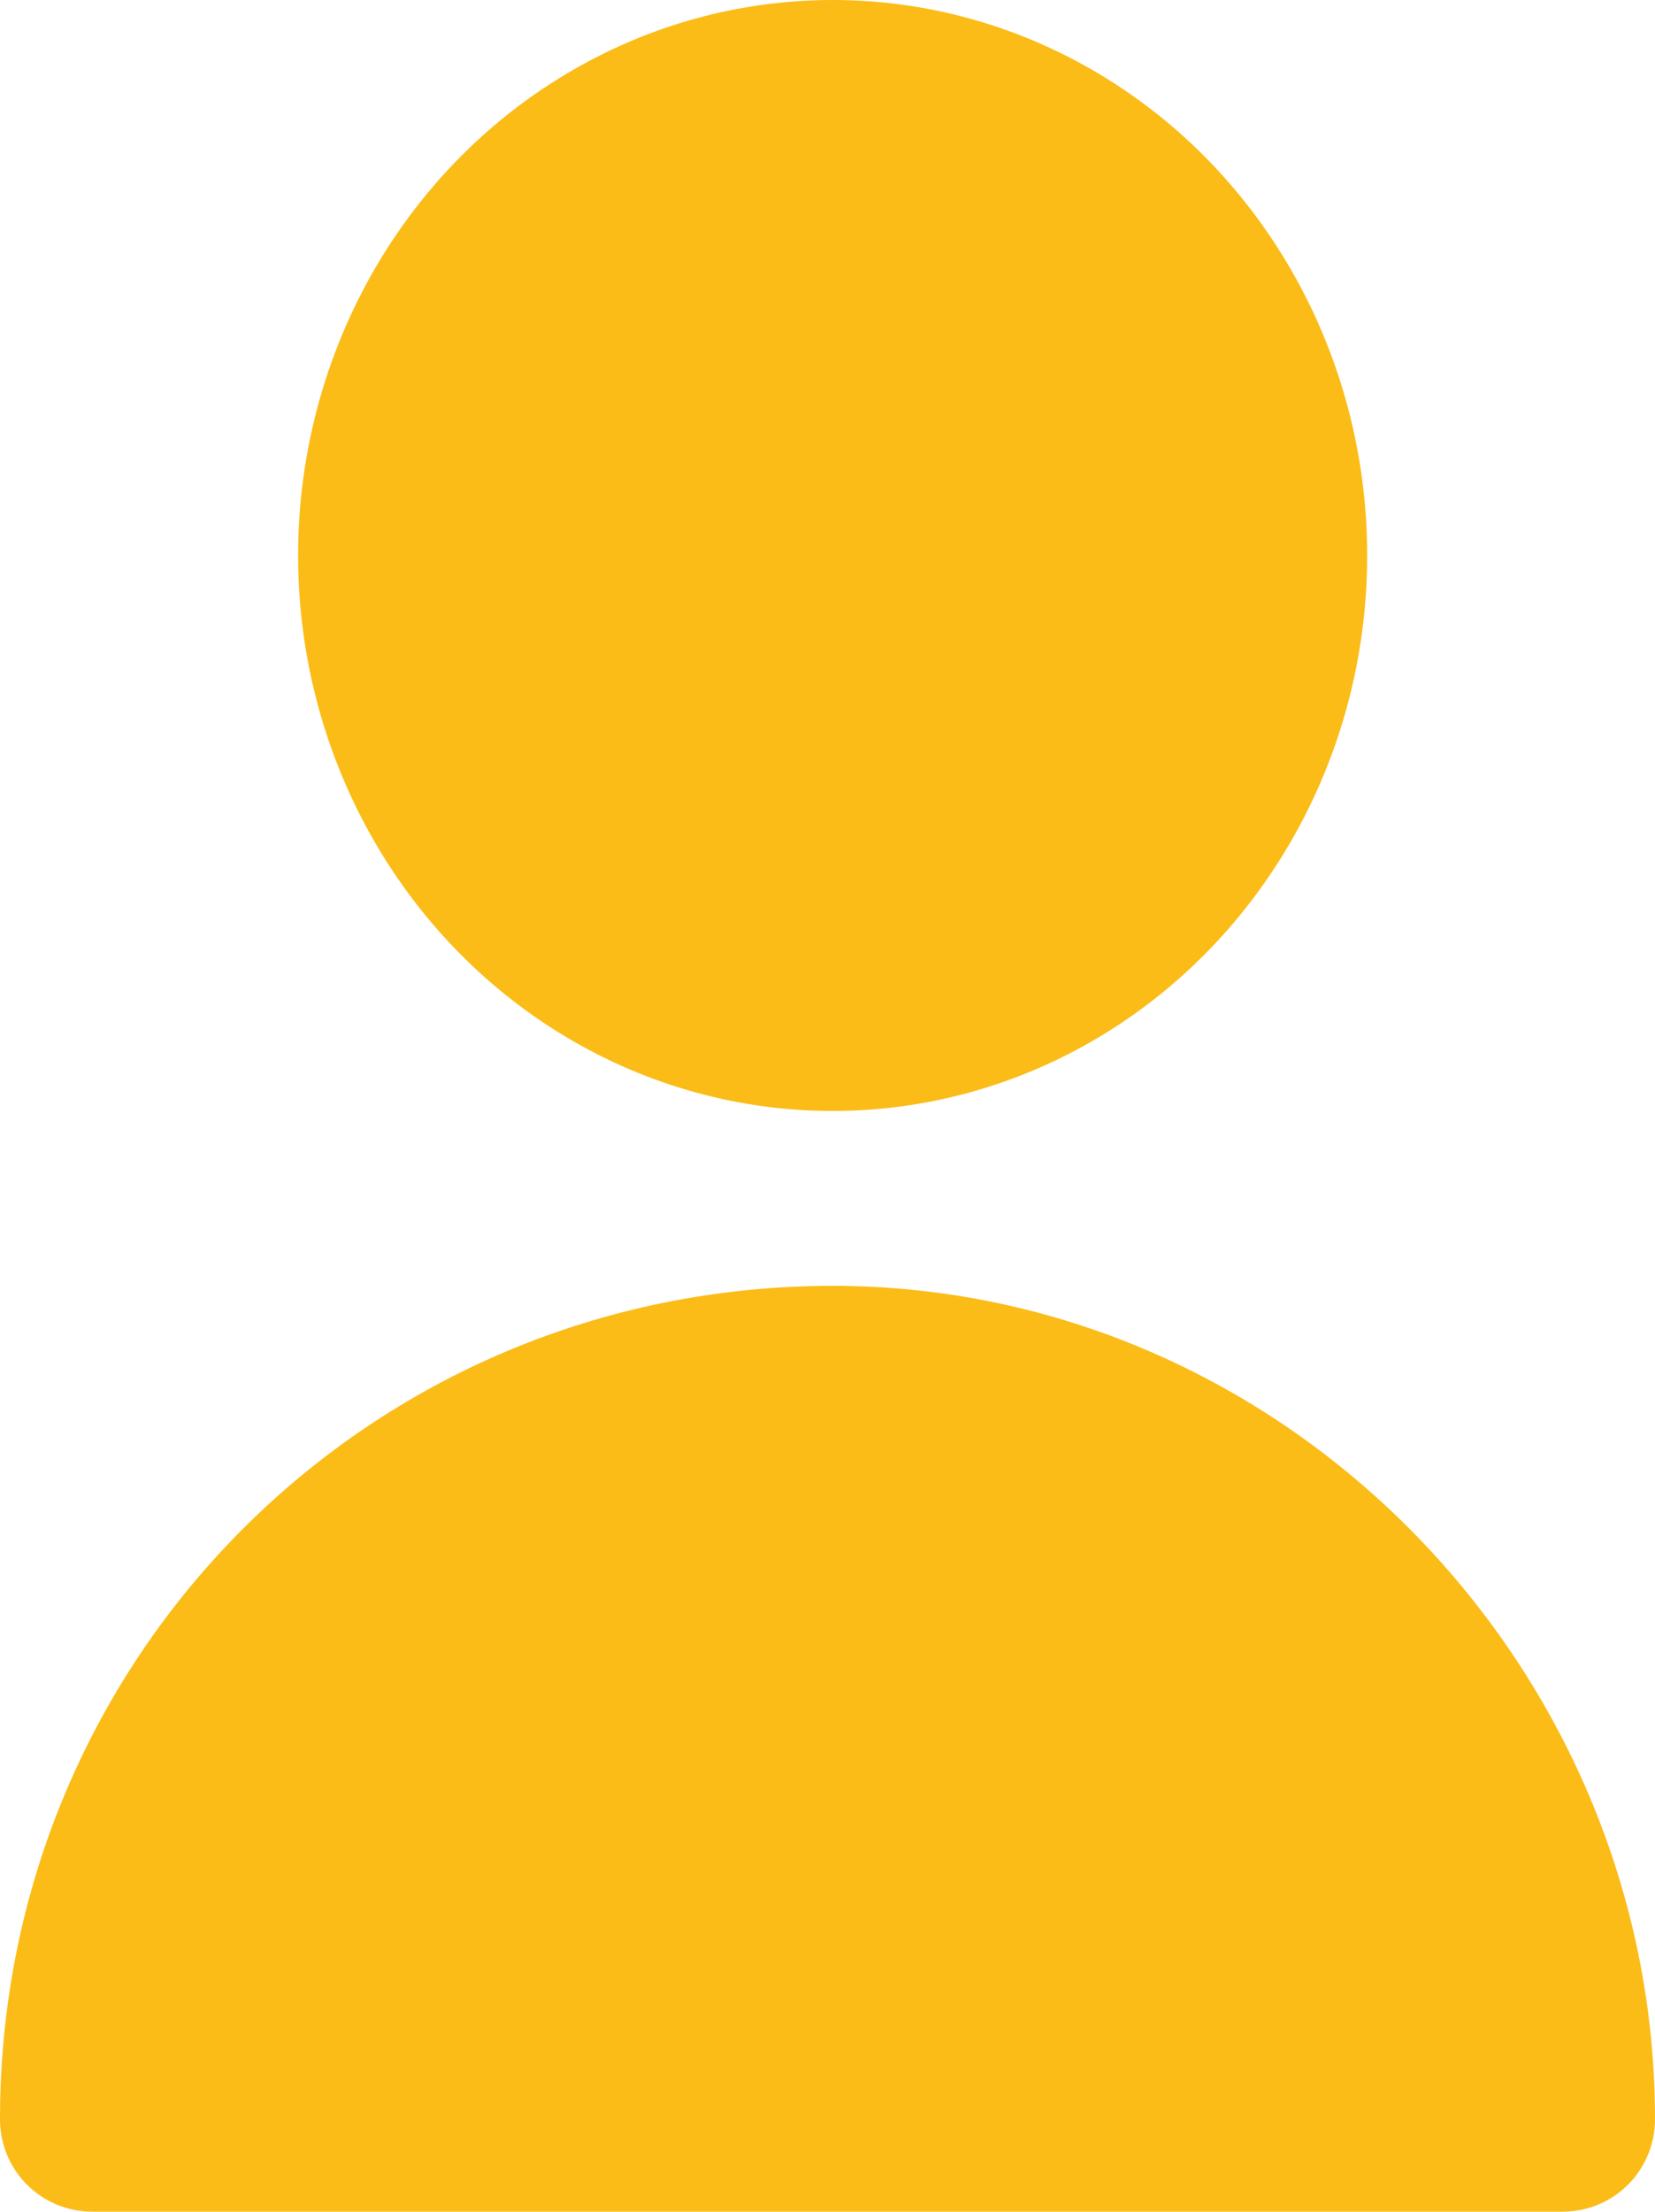 <?xml version="1.0" encoding="utf-8"?>
<!-- Generator: Adobe Illustrator 27.9.0, SVG Export Plug-In . SVG Version: 6.00 Build 0)  -->
<svg version="1.1" id="usuario" xmlns="http://www.w3.org/2000/svg" xmlns:xlink="http://www.w3.org/1999/xlink" x="0px" y="0px"
	 viewBox="0 0 16.1 21.5" style="enable-background:new 0 0 16.1 21.5;" xml:space="preserve">
<style type="text/css">
	.st0{fill:#FBBC17;}
</style>
<ellipse id="Elipse_1" class="st0" cx="8.1" cy="5.4" rx="5.2" ry="5.4"/>
<path id="Trazado_56" class="st0" d="M8.1,12.5c-4.5,0-8.1,3.6-8.1,8.1c0,0.5,0.4,0.9,0.9,0.9h14.3c0.5,0,0.9-0.4,0.9-0.9
	C16.1,16.2,12.5,12.5,8.1,12.5z"/>
</svg>
